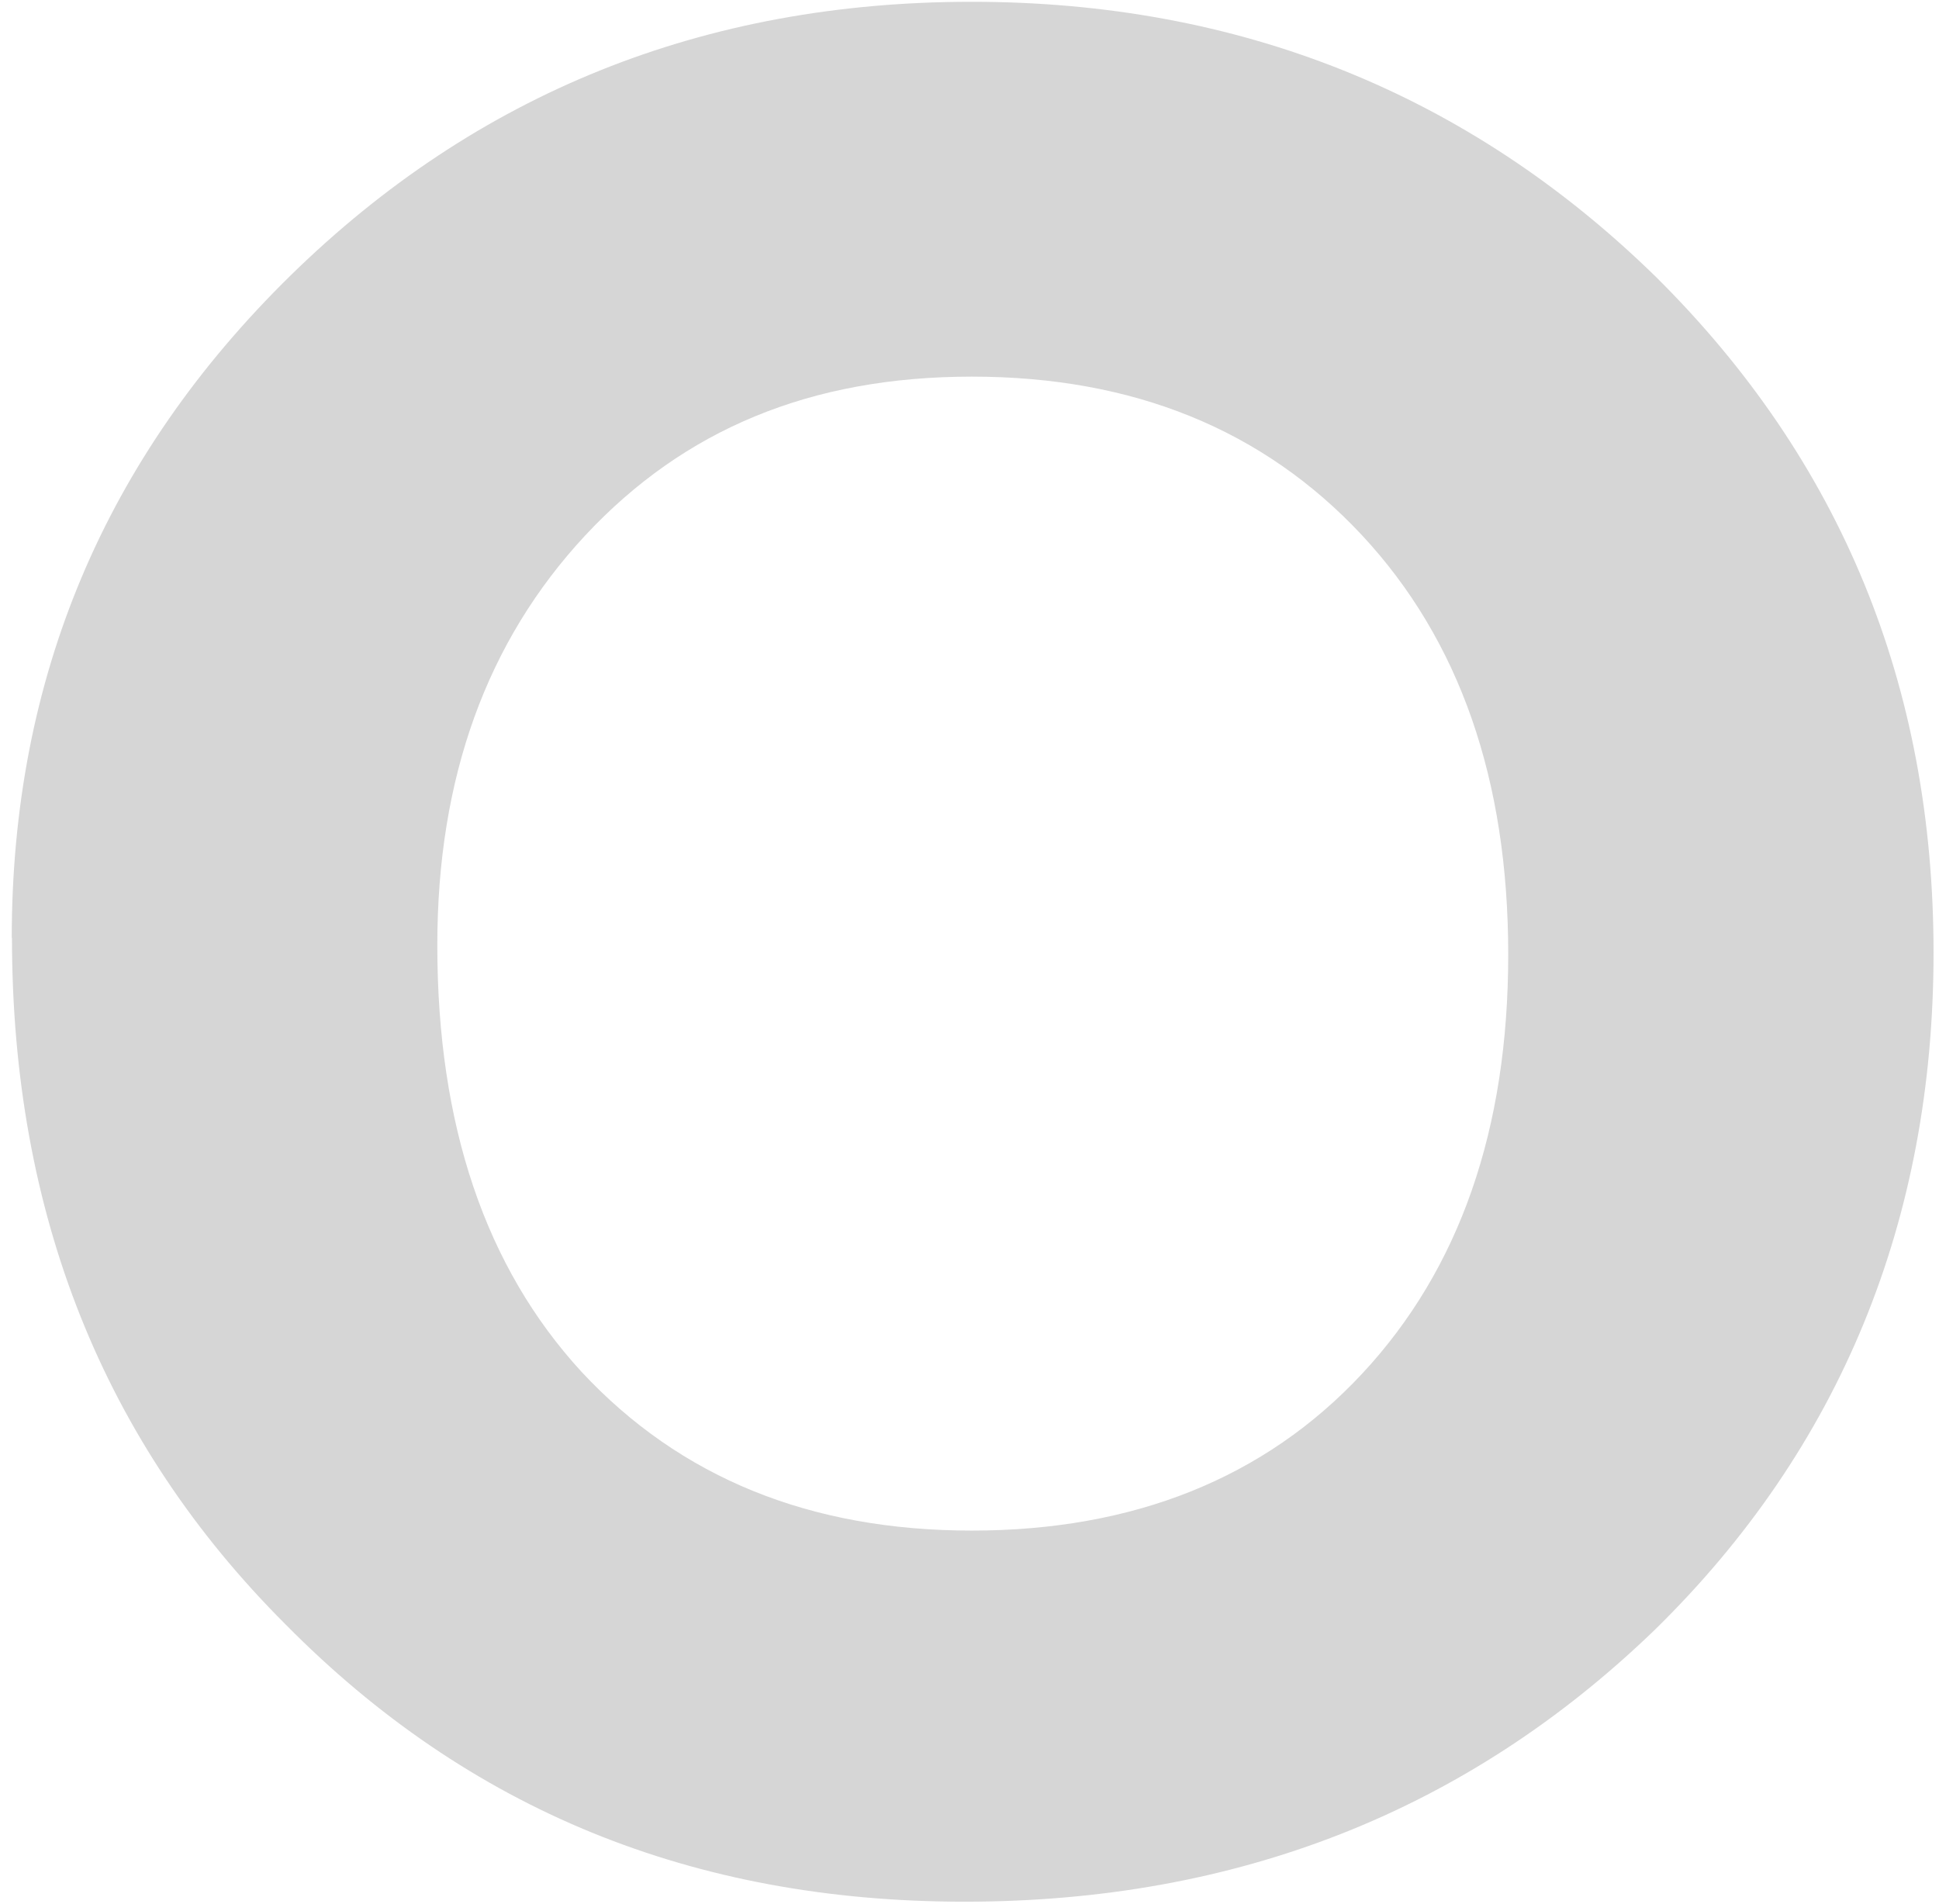 <svg width="112" height="110" viewBox="0 0 112 110" fill="none" xmlns="http://www.w3.org/2000/svg">
<path d="M0.679 54.181C0.679 39.175 6.054 26.421 16.805 15.891C27.556 5.375 40.67 0.103 56.121 0.103C71.572 0.103 84.822 5.402 95.654 15.999C106.337 26.596 111.685 39.607 111.685 55.031C111.685 70.455 106.31 83.654 95.559 94.171C84.727 104.62 71.451 109.851 55.716 109.851C39.981 109.851 27.043 104.512 16.508 93.847C5.973 83.331 0.692 70.104 0.692 54.168L0.679 54.181ZM25.26 54.613C25.26 64.994 28.042 73.205 33.593 79.246C39.293 85.367 46.802 88.414 56.135 88.414C65.468 88.414 73.044 85.394 78.677 79.353C84.309 73.313 87.118 65.237 87.118 55.139C87.118 45.04 84.309 36.978 78.677 30.924C72.977 24.816 65.468 21.756 56.135 21.756C46.802 21.756 39.509 24.816 33.809 30.924C28.11 37.045 25.26 44.932 25.26 54.599V54.613Z" fill="#D6D6D6"/>
</svg>
